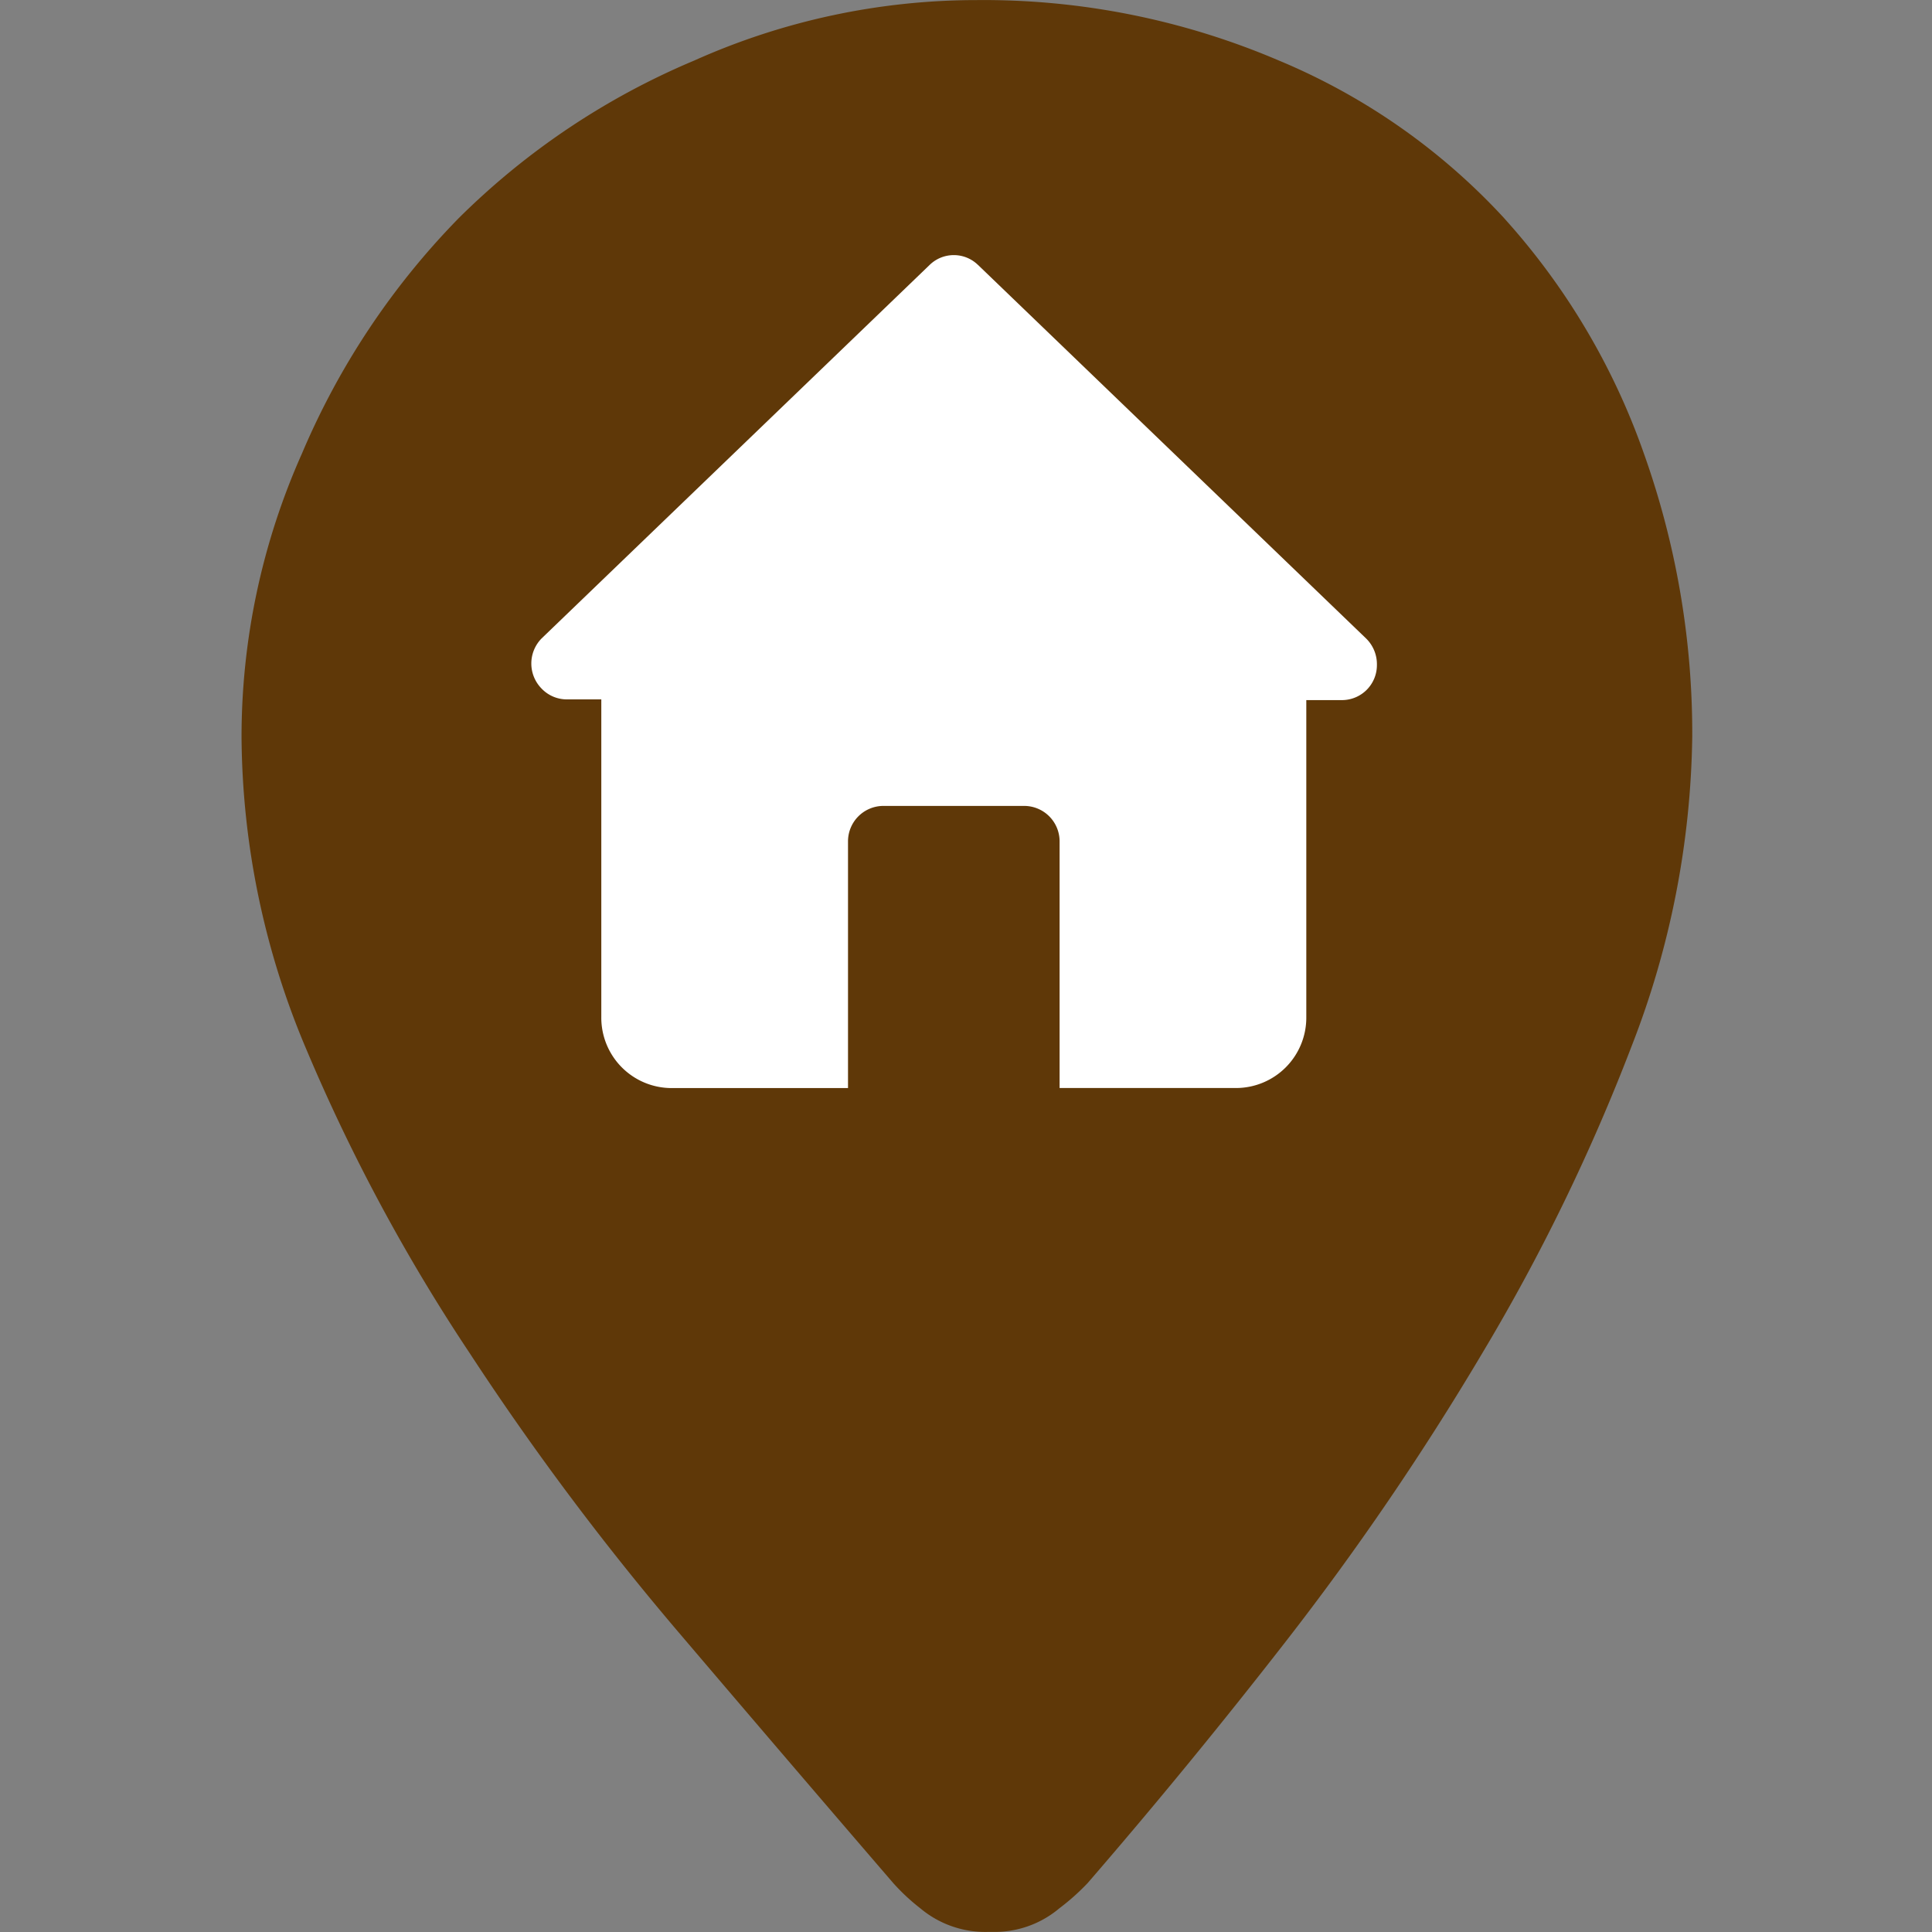 <?xml version="1.0" standalone="no"?><!DOCTYPE svg PUBLIC "-//W3C//DTD SVG 1.1//EN" "http://www.w3.org/Graphics/SVG/1.1/DTD/svg11.dtd"><svg t="1736910598105" class="icon" viewBox="0 0 1024 1024" version="1.1" xmlns="http://www.w3.org/2000/svg" p-id="25931" xmlns:xlink="http://www.w3.org/1999/xlink" width="200" height="200"><rect x="0" y="0" width="1024" height="1024" fill="#808080" stroke="none"/><path d="M797.269 115.697a366.826 366.826 0 0 1 74.005 124.613 441.829 441.829 0 0 1 25.65 150.263 467.095 467.095 0 0 1-32.049 163.702 1044.493 1044.493 0 0 1-79.125 162.755 1474.214 1474.214 0 0 1-104.134 152.823 3186.725 3186.725 0 0 1-105.082 128.146 120.927 120.927 0 0 1-15.052 13.439A53.194 53.194 0 0 1 526.591 1023.955h-3.2a53.501 53.501 0 0 1-35.582-12.492 108.793 108.793 0 0 1-14.412-13.439c-34.583-40.164-72.085-83.963-112.428-131.346a1468.506 1468.506 0 0 1-112.121-149.623 970.437 970.437 0 0 1-86.19-160.195A429.926 429.926 0 0 1 128.023 390.573c0-51.786 10.931-102.983 32.049-150.263A402.715 402.715 0 0 1 243.037 115.722a393.141 393.141 0 0 1 124.92-83.63A366.186 366.186 0 0 1 517.632 0.043c55.037-0.512 109.561 10.393 160.169 32.024a340.229 340.229 0 0 1 119.494 83.63z" fill="#5F3808" p-id="25932"></path><path d="M518.297 140.348l205.76 198.055a19.071 19.071 0 0 1 5.734 14.028 18.533 18.533 0 0 1-18.354 18.636h-19.071v168.182a37.297 37.297 0 0 1-37.271 37.425h-93.486V445.942a18.789 18.789 0 0 0-18.661-18.789h-74.824a18.789 18.789 0 0 0-18.661 18.789v130.757h-93.486a37.297 37.297 0 0 1-37.271-37.835v-168.182h-17.663a18.508 18.508 0 0 1-14.028-5.76 18.943 18.943 0 0 1 0-26.494l205.76-198.055a18.354 18.354 0 0 1 25.522 0z" fill="#FFFFFF" p-id="25933"></path></svg>